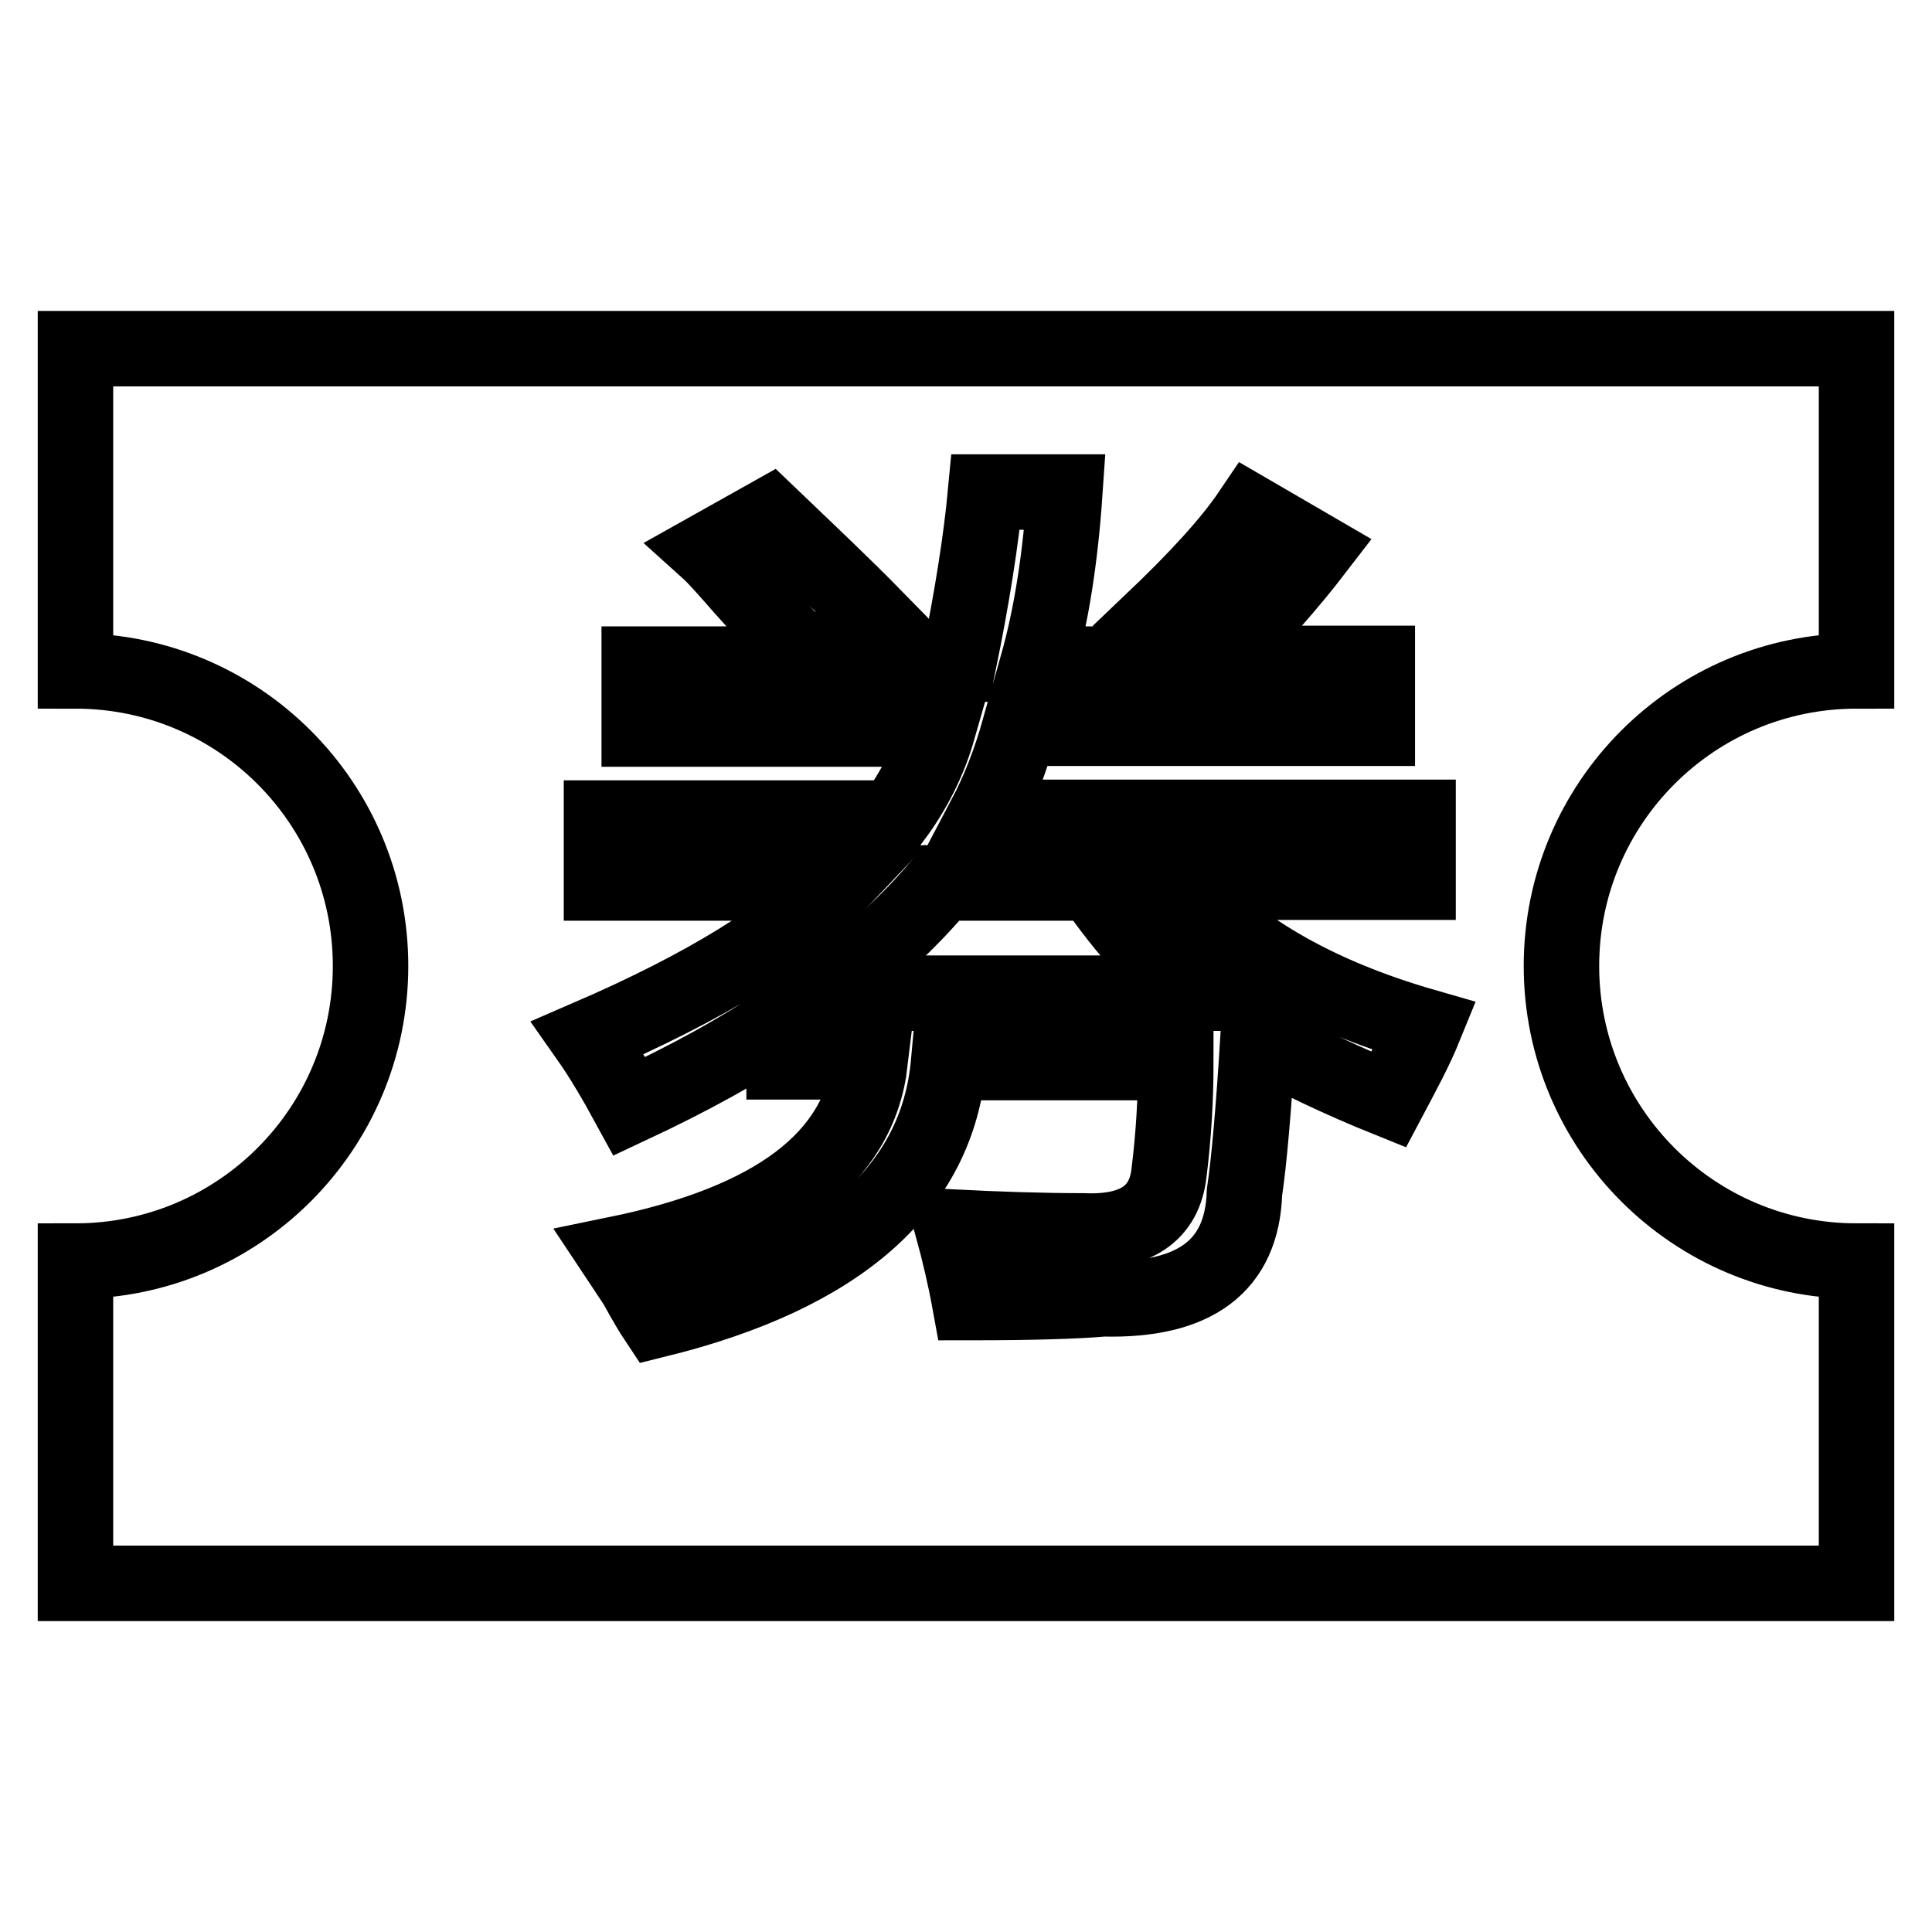 <?xml version="1.0" encoding="utf-8"?>
<!-- Svg Vector Icons : http://www.onlinewebfonts.com/icon -->
<!DOCTYPE svg PUBLIC "-//W3C//DTD SVG 1.1//EN" "http://www.w3.org/Graphics/SVG/1.1/DTD/svg11.dtd">
<svg version="1.1" xmlns="http://www.w3.org/2000/svg" xmlns:xlink="http://www.w3.org/1999/xlink" x="0px" y="0px" viewBox="0 0 256 256" enable-background="new 0 0 256 256" xml:space="preserve">
<g><g><path stroke-width="10" fill-opacity="0" stroke="#000000"  d="M246,88.9V46.2H10v42.7c21.6,0,39.1,17.5,39.1,39.1c0,21.6-17.5,39.1-39.1,39.1v42.7h236v-42.7c-21.6,0-39.1-17.5-39.1-39.1C206.9,106.4,224.4,88.9,246,88.9z M102,68.3c4.8,4.6,9.6,9.1,14.1,13.7l-9.1,5.5c-2.1-2.4-5-5.6-8.6-9.6c-2.1-2.4-3.6-4.1-4.6-5L102,68.3z M184,145.7c-6.7-2.7-12.5-5.5-17.3-8.2c-0.6,9.7-1.2,16.5-1.8,20.5c-0.3,9.7-6.5,14.4-18.7,14.1c-3.3,0.3-9.3,0.5-17.7,0.5c-0.6-3.3-1.4-6.7-2.3-10c6.1,0.3,11.8,0.5,17.3,0.5c7,0.3,10.8-2.3,11.4-7.7c0.6-4.8,0.9-9.7,0.9-14.6h-30.1c-1.5,16.7-14.4,28.1-38.7,34.1c-0.6-0.9-1.5-2.4-2.7-4.6c-1.2-1.8-2.1-3.2-2.7-4.1c21-4.3,32.2-12.7,33.7-25.5h-11.4v-5.5c-5.8,4-12.6,7.7-20.5,11.4c-1.8-3.3-3.6-6.4-5.5-9.1c15.5-6.7,26.6-13.5,33.2-20.5H79.7v-8.6h38.7c2.7-3.6,4.7-7.6,5.9-11.8H84.7v-8.6H127c1.8-8.8,3-16.4,3.6-22.8h10.5c-0.6,8.8-1.8,16.4-3.6,22.8h22.3l-7.3-5.5c6.1-5.8,10.5-10.6,13.2-14.6l8.6,5c-3.3,4.3-7.7,9.3-13.2,15h21.4v8.6h-47.4c-1.2,4.3-2.7,8.2-4.6,11.8h57.4v8.6h-31.9c7.3,8.5,18.2,14.9,32.8,19.1C187.5,139.2,185.8,142.3,184,145.7z"/><path stroke-width="10" fill-opacity="0" stroke="#000000"  d="M144.8,117h-20c-4.3,5.2-9.6,10-15.9,14.6h49.6C153.9,128.5,149.4,123.7,144.8,117z"/></g></g>
</svg>